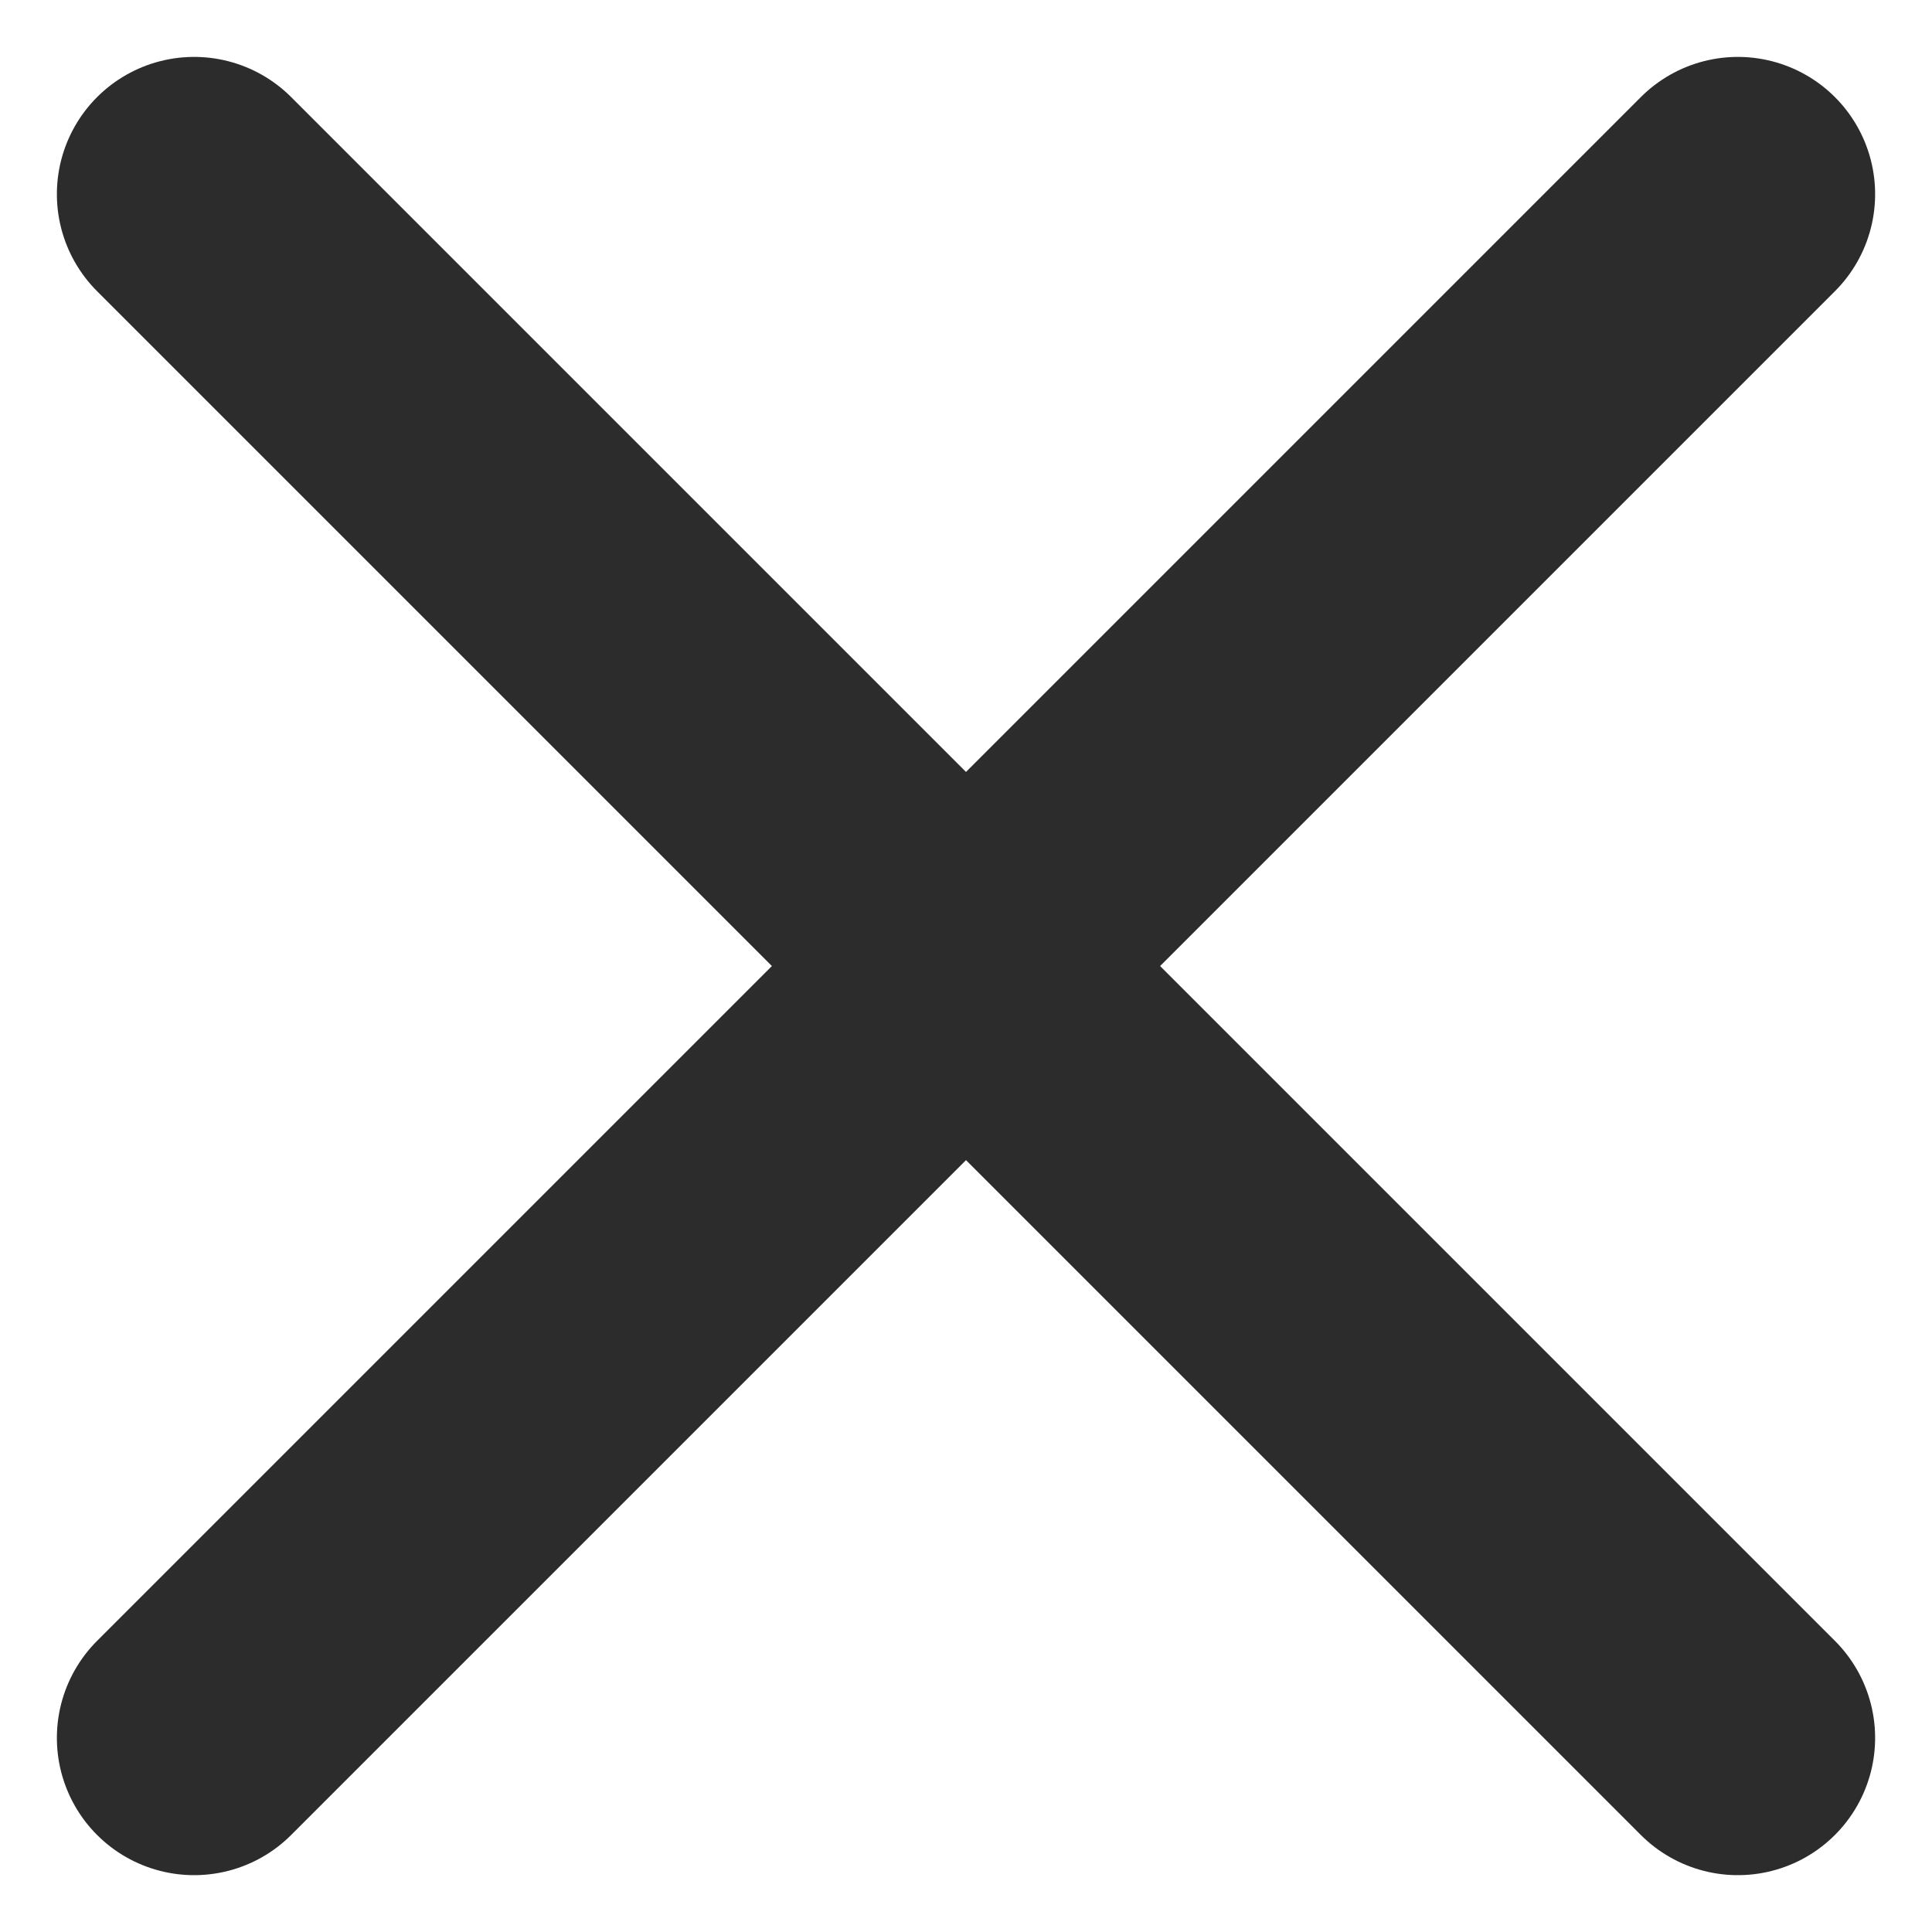 <svg xmlns="http://www.w3.org/2000/svg" width="14.076" height="14.076" viewBox="0 0 14.076 14.076"><g transform="translate(7.038 -4.209) rotate(45)"><line y2="15.906" transform="translate(7.953)" fill="none" stroke="#2c2c2c" stroke-linecap="round" stroke-width="2"/><line y2="15.906" transform="translate(15.906 7.953) rotate(90)" fill="none" stroke="#2c2c2c" stroke-linecap="round" stroke-width="2"/></g></svg>